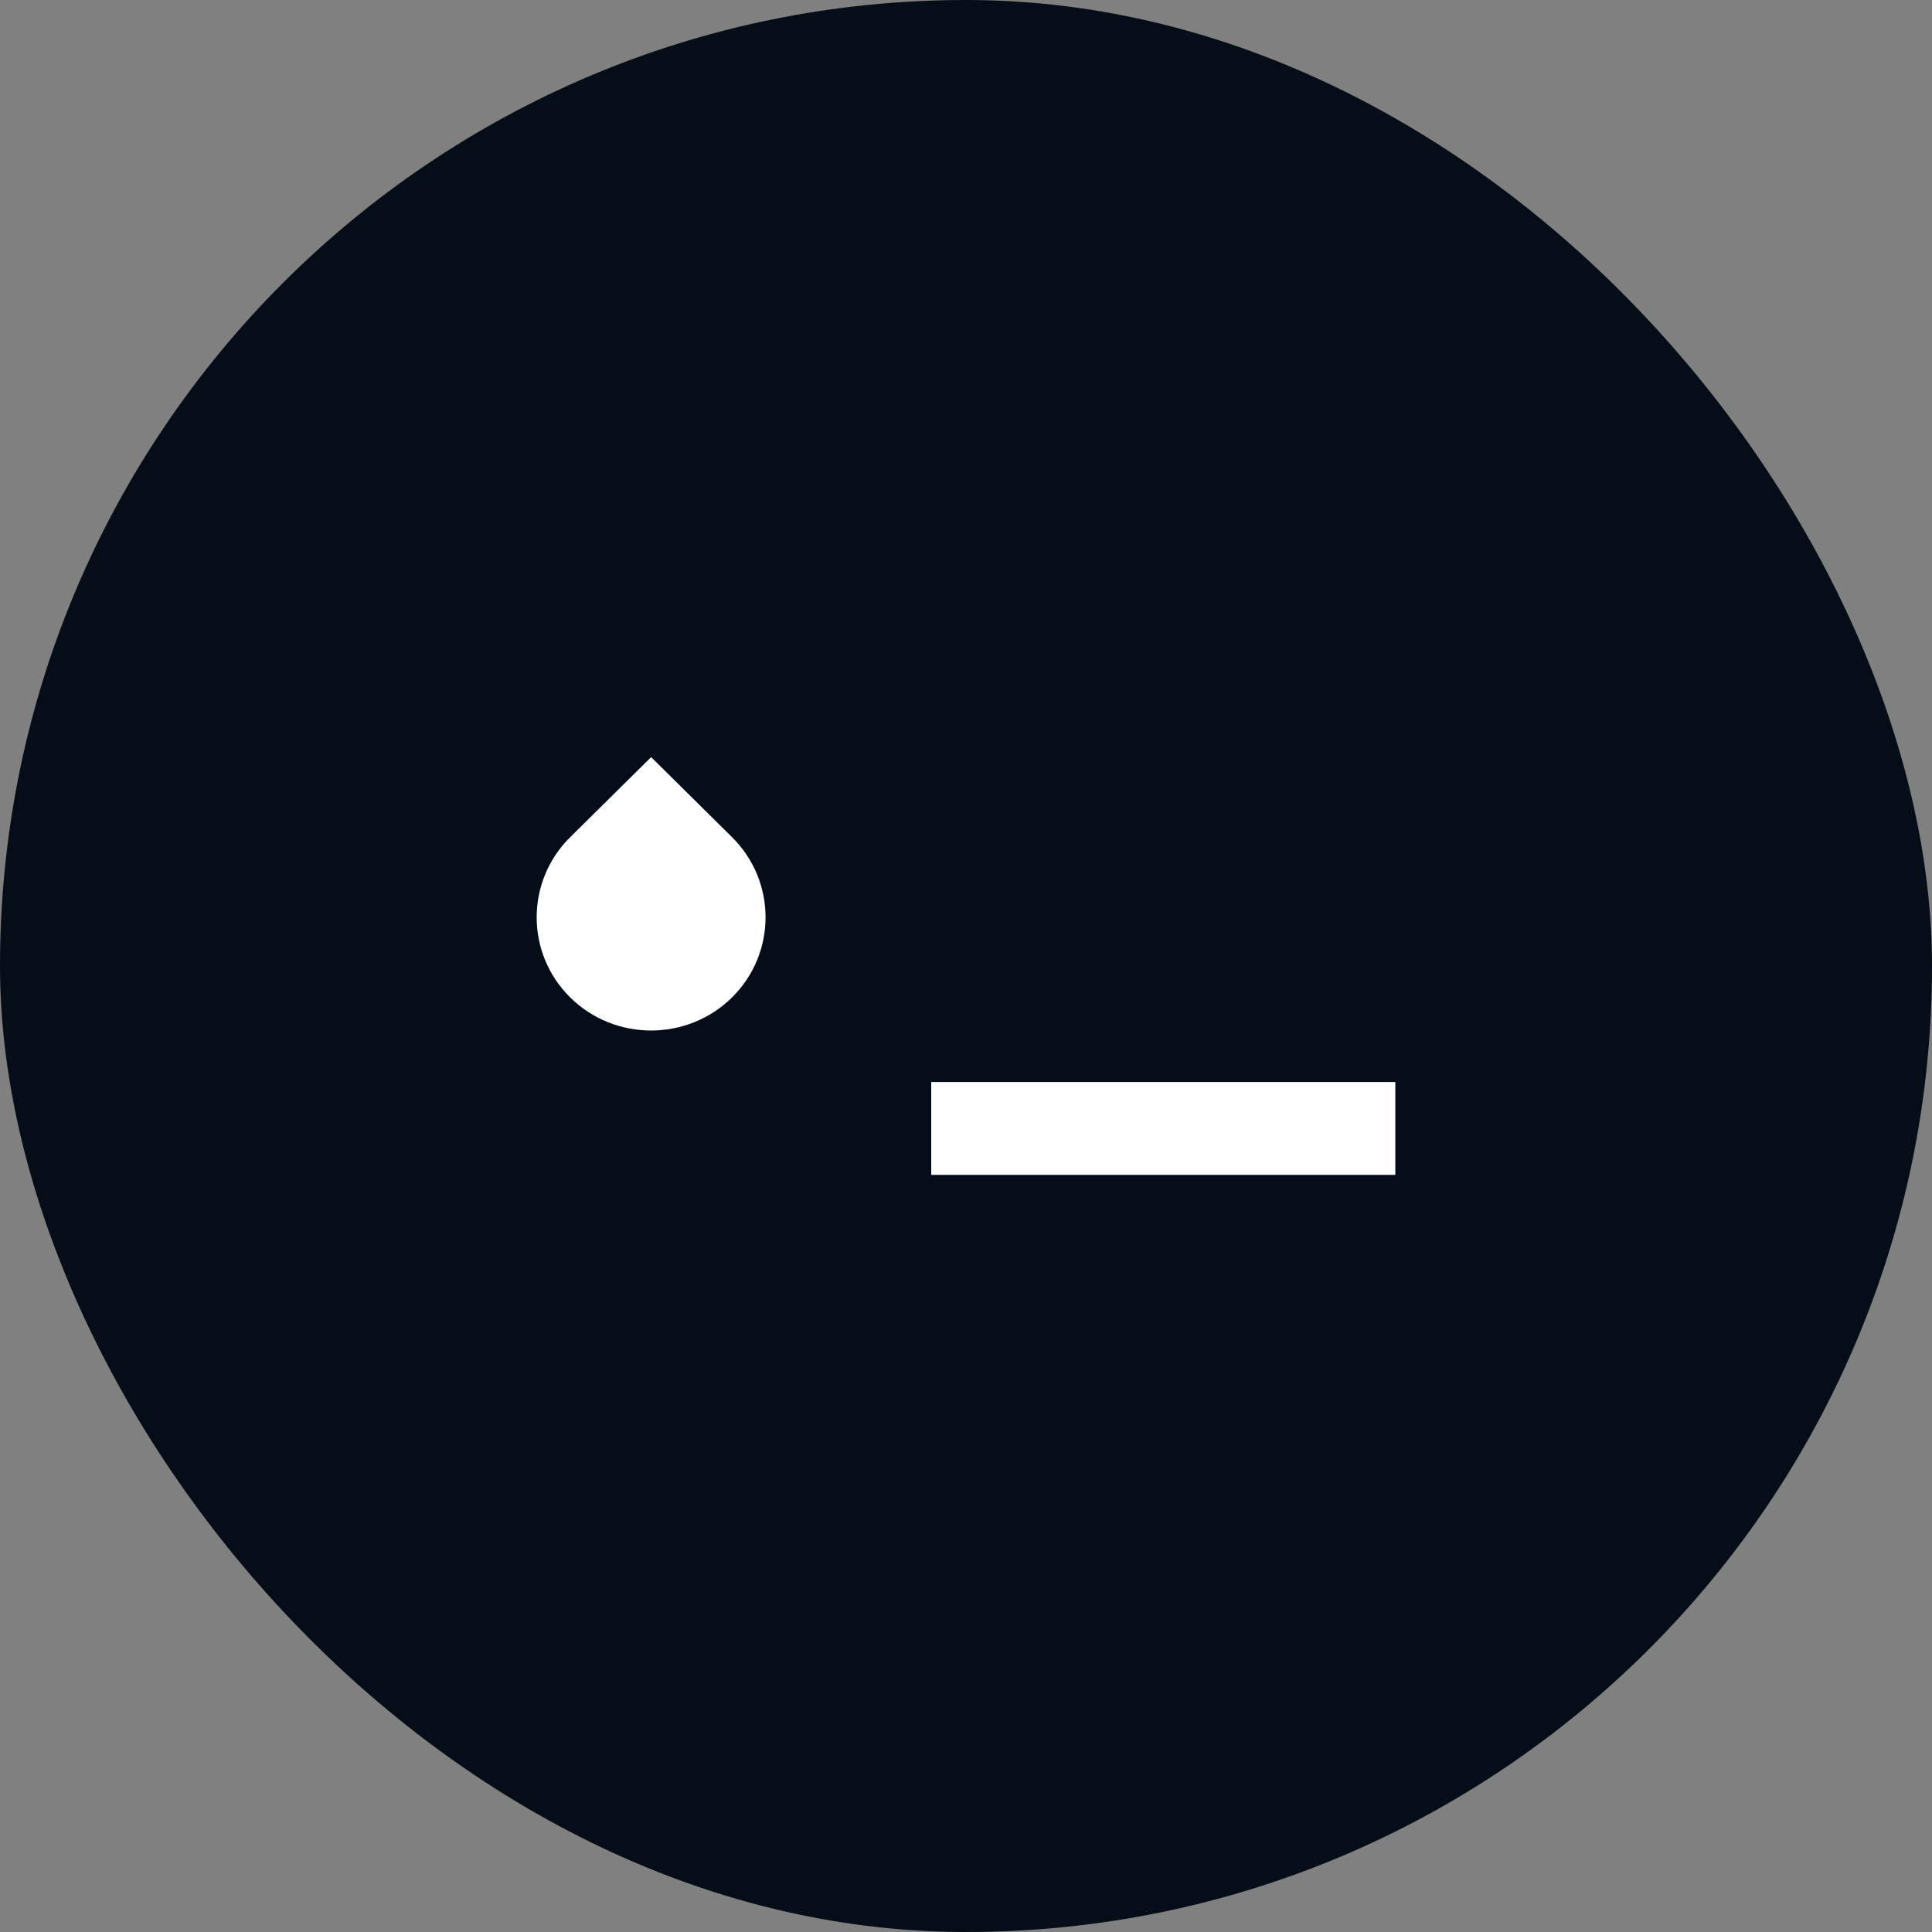 <svg width="36" height="36" viewBox="0 0 36 36" fill="none" xmlns="http://www.w3.org/2000/svg">
<rect x="0" y="0" width="36" height="36" fill="#808080" stroke="none"/>
<rect width="36" height="36" rx="18" fill="#040D18"/>
<g clip-path="url(#clip0)">
<rect x="17.352" y="20.162" width="8.649" height="1.73" fill="white"/>
<path d="M10.624 15.6L12.133 14.108L13.641 15.6C14.473 16.424 14.473 17.761 13.641 18.585C12.808 19.408 11.457 19.408 10.624 18.585C9.792 17.761 9.792 16.424 10.624 15.6Z" fill="white"/>
</g>
<defs>
<clipPath id="clip0">
<rect width="16" height="16" fill="white" transform="translate(10 10)"/>
</clipPath>
</defs>
</svg>
